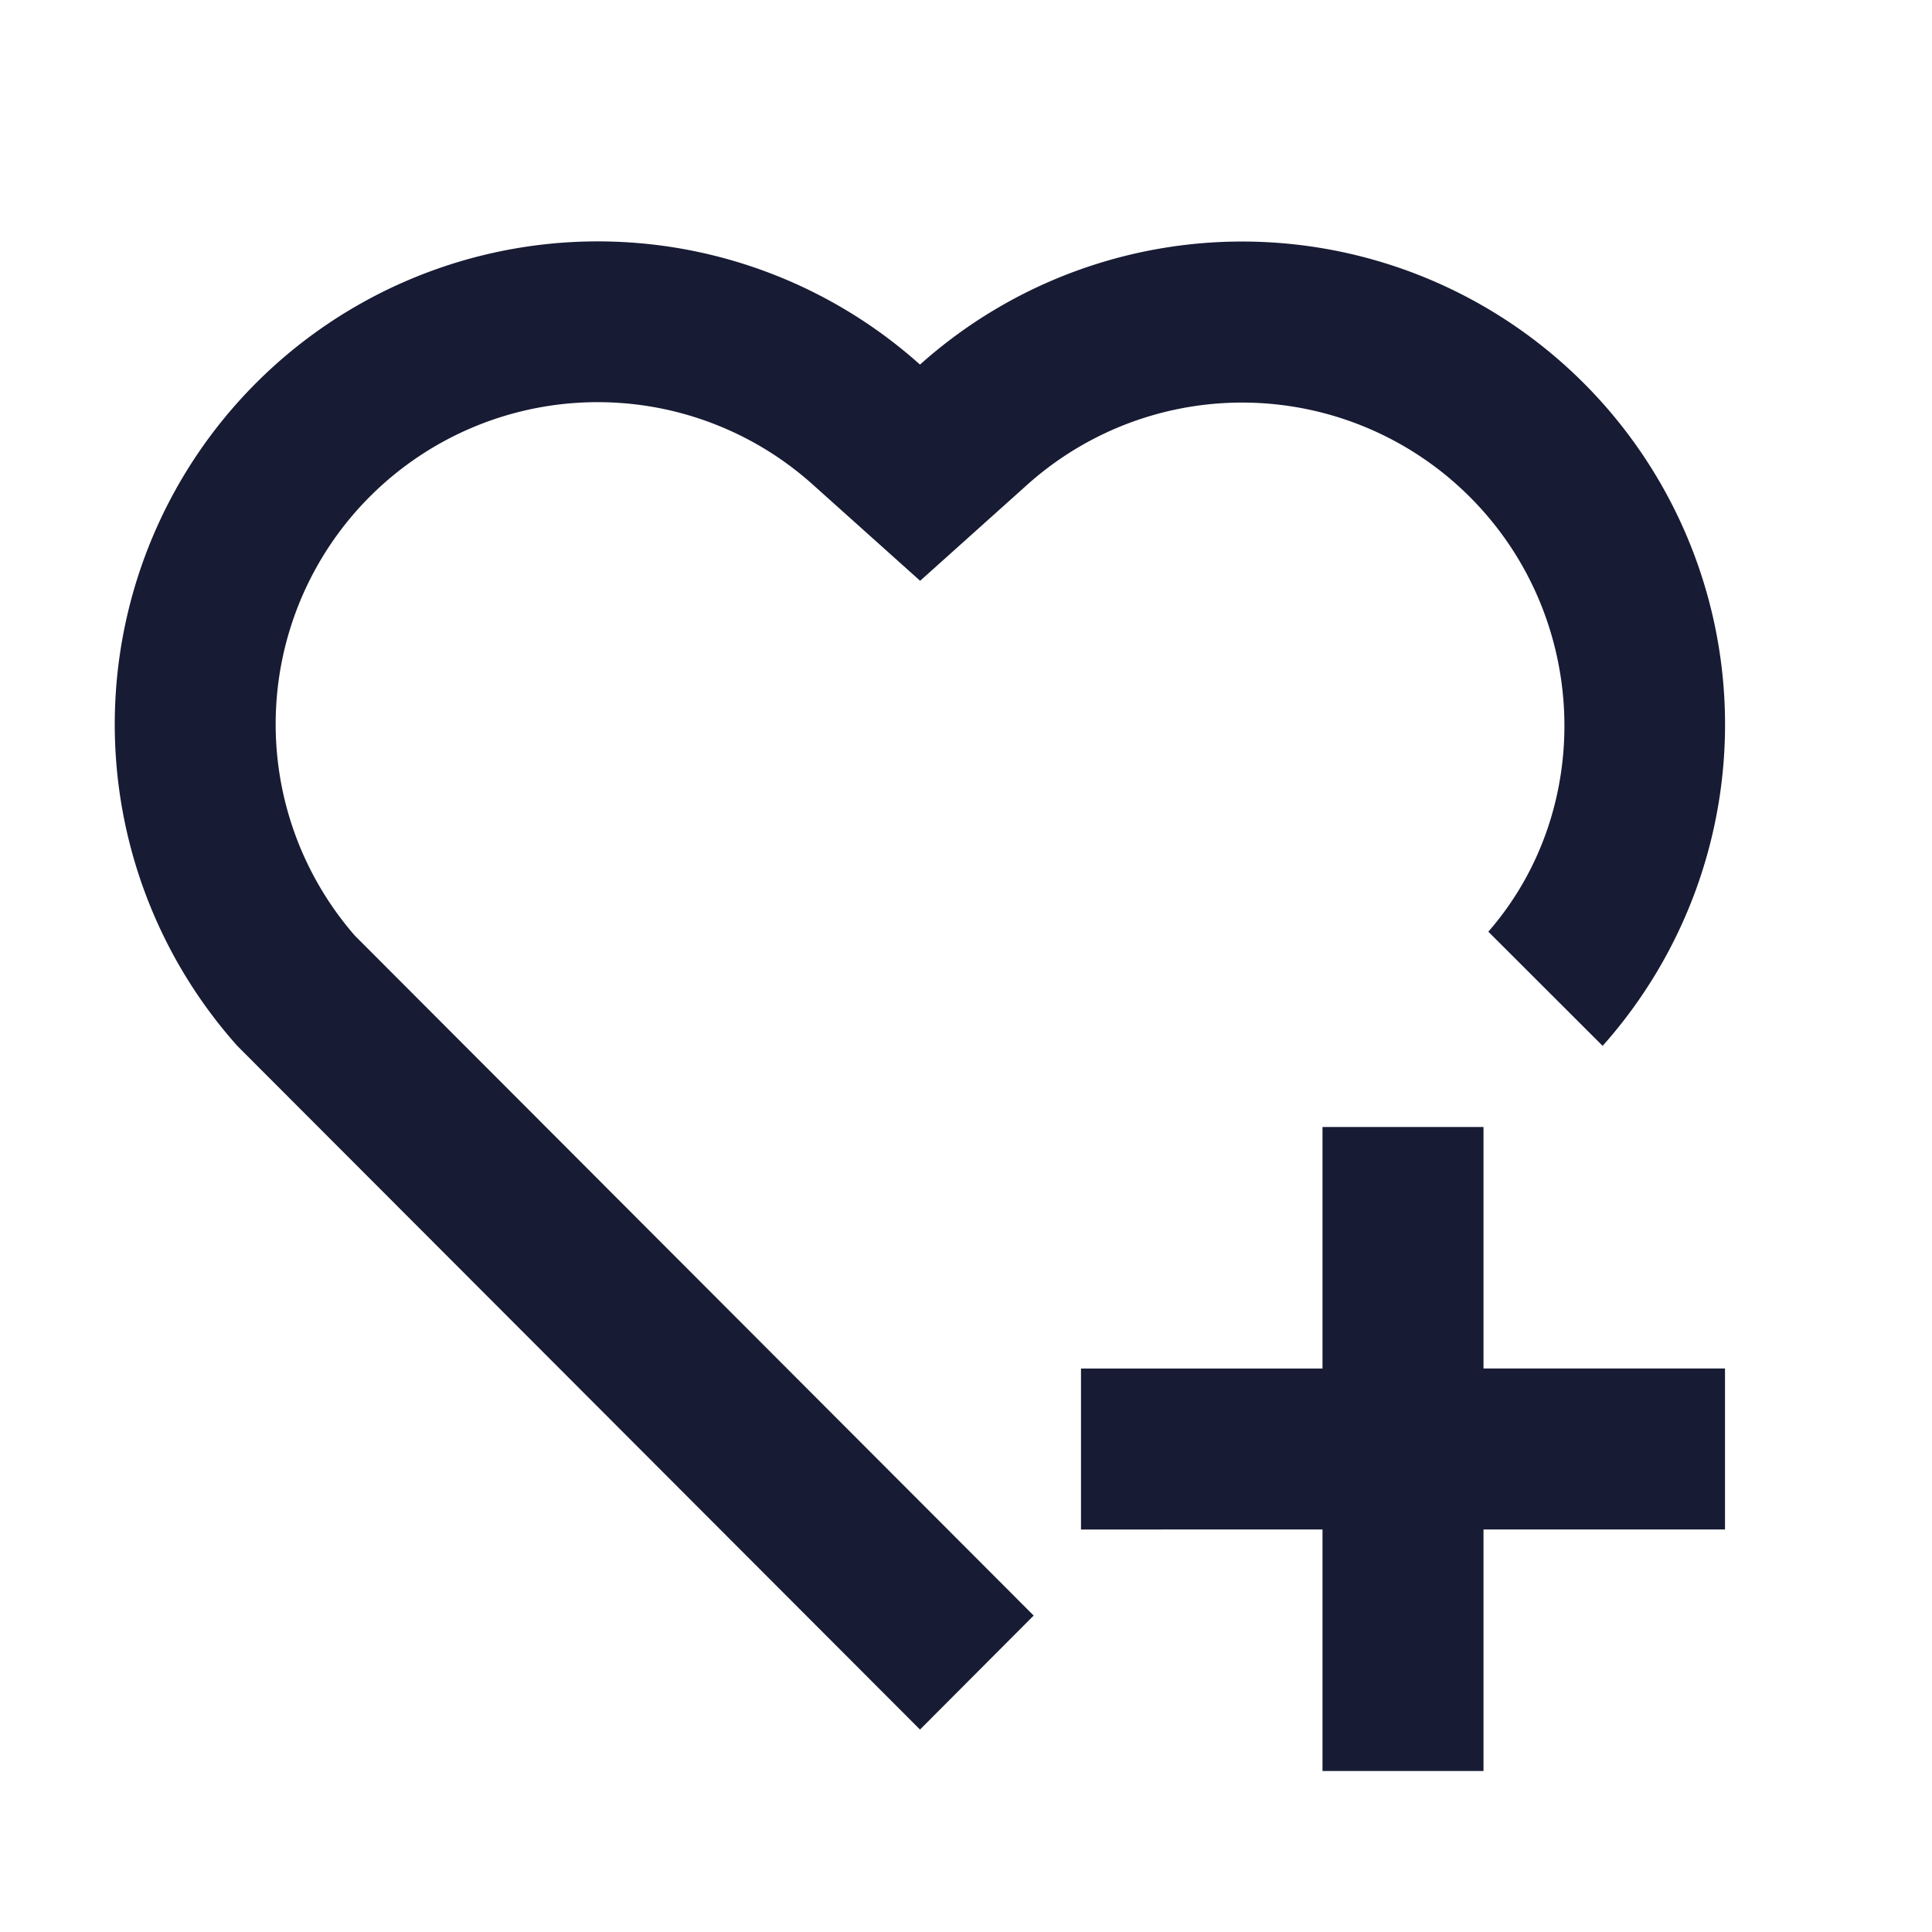 <svg width="42" height="42" fill="none" xmlns="http://www.w3.org/2000/svg"><g clip-path="url('#clip0_29_251')"><g clip-path="url('#clip1_29_251')"><path d="M32.25 24.5v5.25h5.25v3.5h-5.25v5.25h-3.5v-5.25H23.5v-3.5h5.25V24.5h3.5Zm2.175-16.175a10.5 10.5 0 0 1 .415 14.411l-2.485-2.482c2.328-2.667 2.205-6.849-.408-9.457a7 7 0 0 0-9.607-.267l-2.337 2.096-2.337-2.095a7 7 0 0 0-9.951 9.81l14.756 14.78L20 37.599 5.16 22.738A10.5 10.5 0 0 1 20 7.926a10.5 10.5 0 0 1 14.425.399Z" fill="#171B33"/></g></g><defs><clipPath id="clip0_29_251"><path fill="#fff" d="M0 0h42v42H0z"/></clipPath><clipPath id="clip1_29_251"><path fill="#fff" transform="translate(1)" d="M0 0h42v42H0z"/></clipPath></defs></svg>